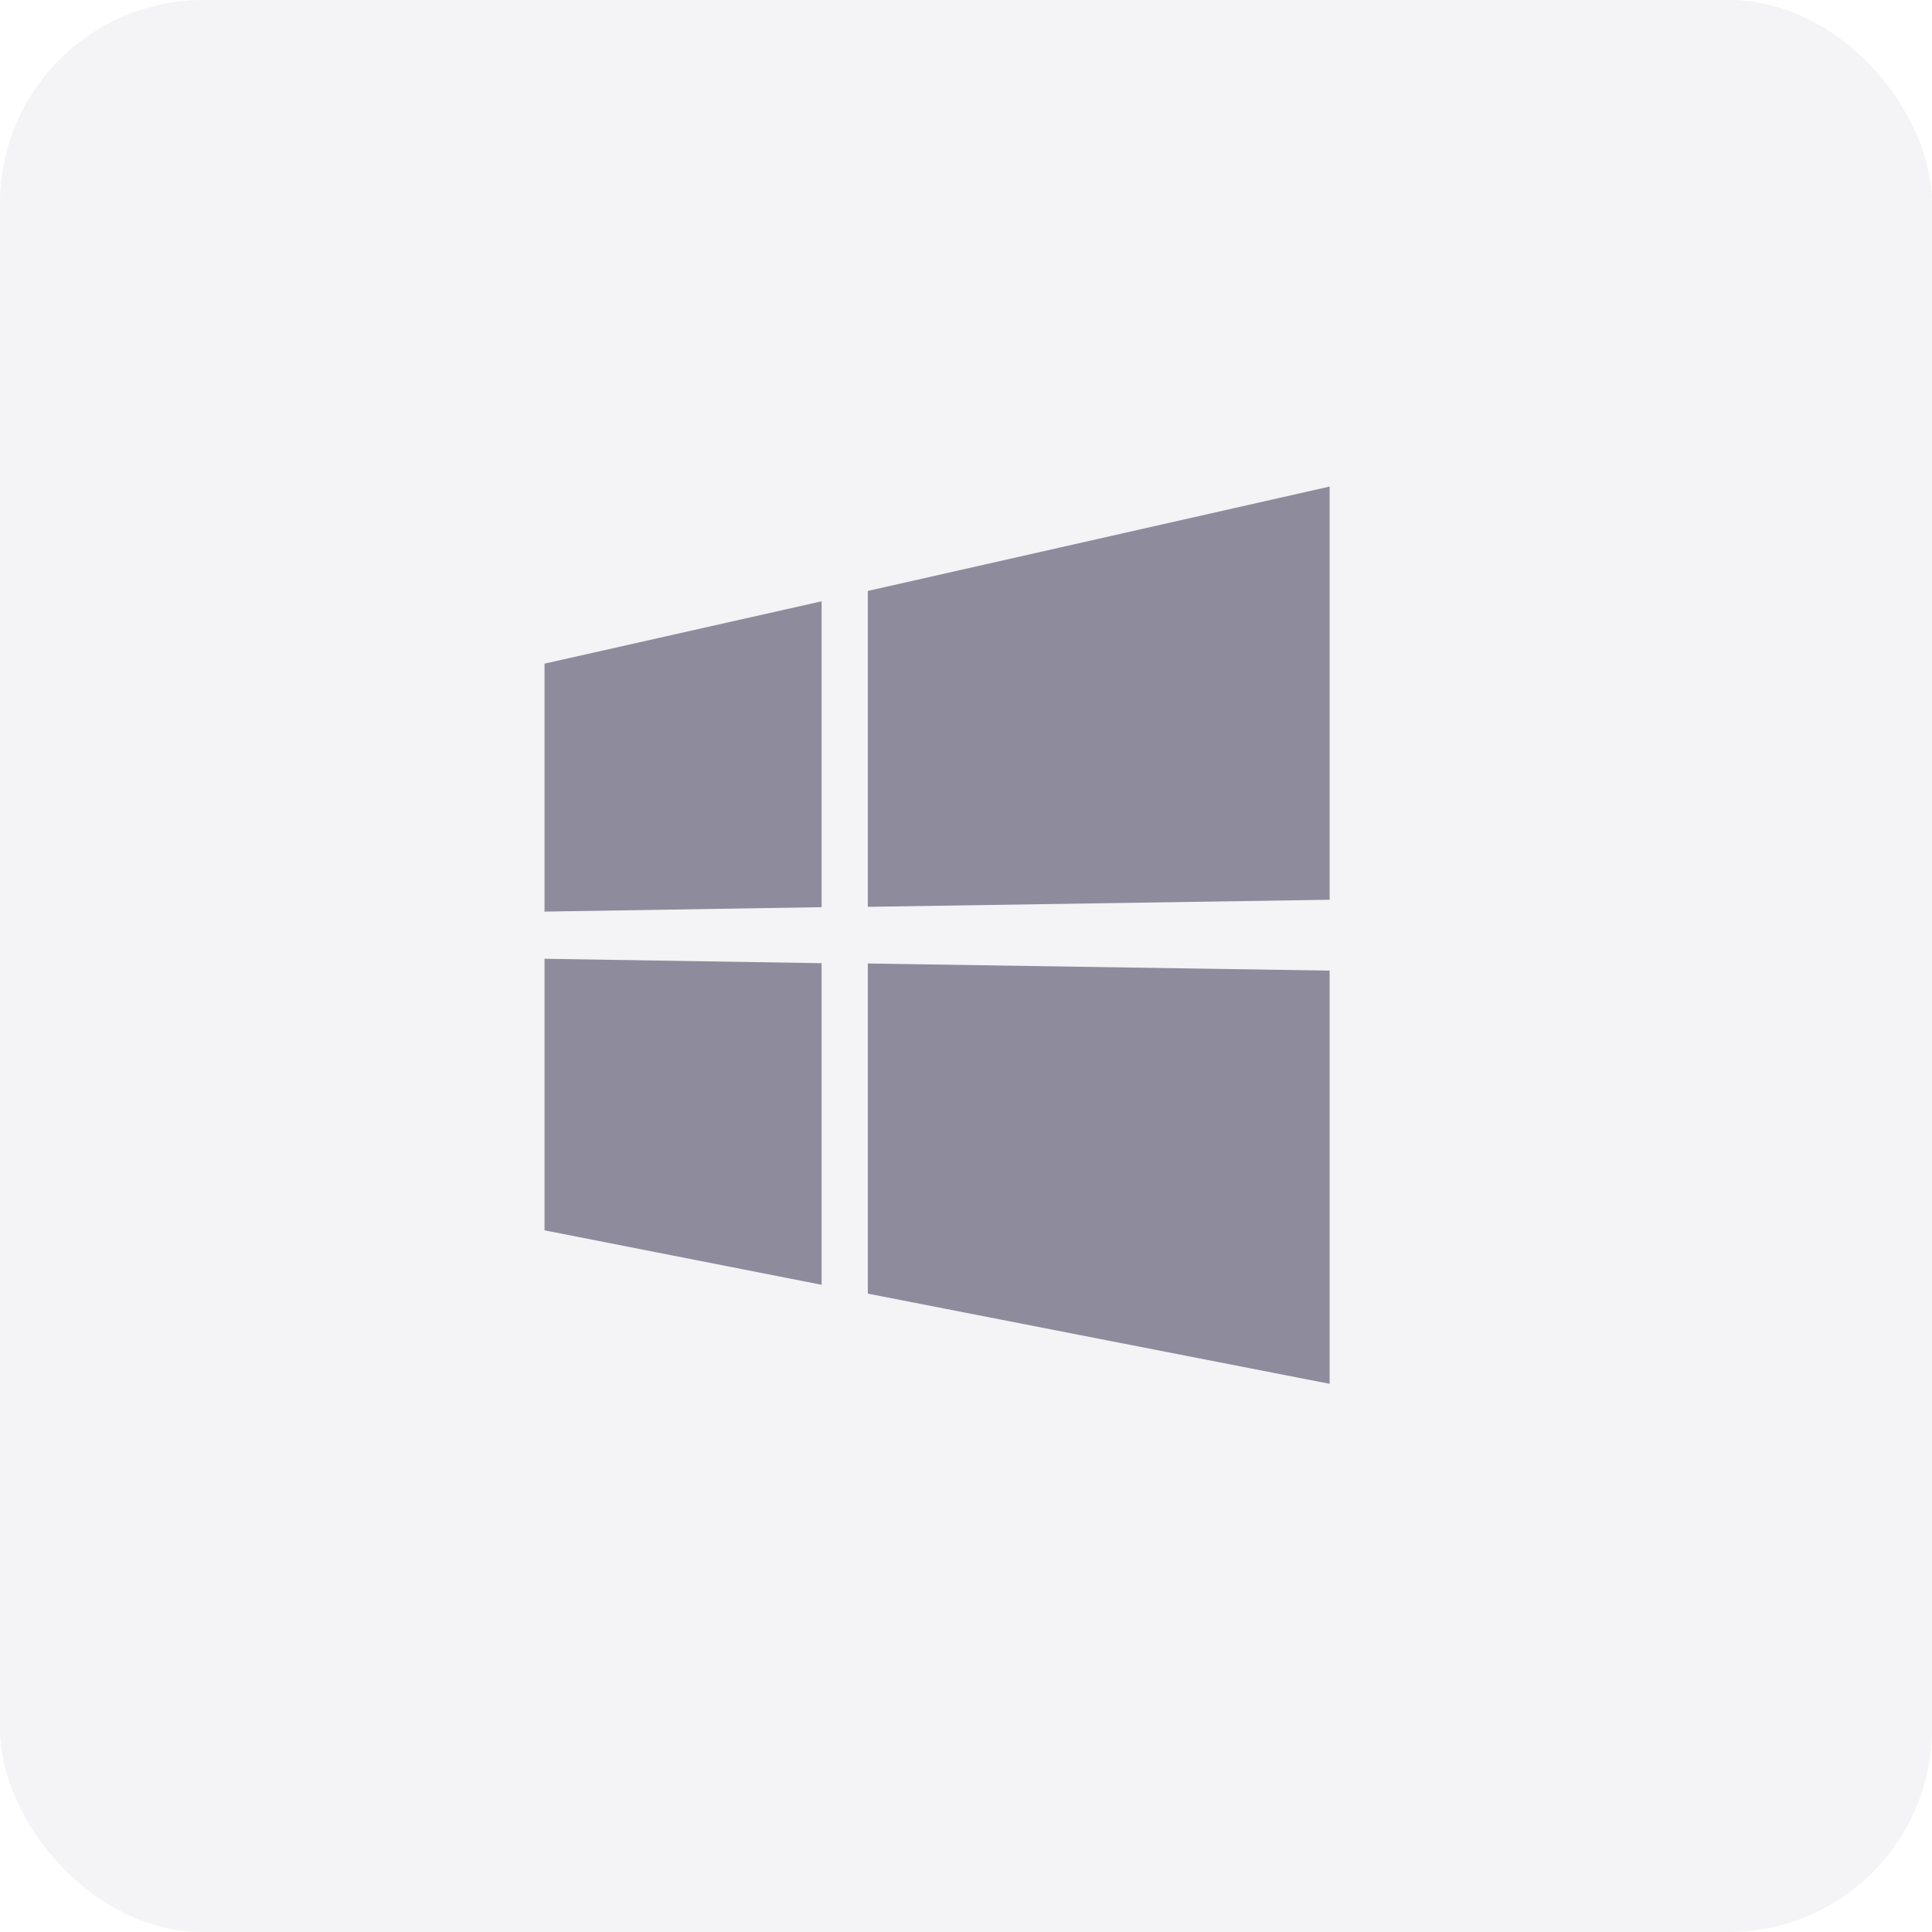 <svg id="icon-win" xmlns="http://www.w3.org/2000/svg" width="38" height="38" viewBox="0 0 38 38">
  <rect id="矩形_4" data-name="矩形 4" width="38" height="38" rx="4" fill="#8e8b9d" opacity="0.1"/>
  <path id="microsoft-windows" d="M4.5,12.86V7.983L9.95,6.757v6.016L4.5,12.86M19.942,4.5v8.127l-9.083.139V6.553L19.942,4.5M4.5,13.788l5.45.087V20.2L4.5,19.129V13.788m15.442.233v8.127l-9.083-1.774V13.881Z" transform="translate(6.21 5.07)" fill="#8e8b9d"/>
</svg>
